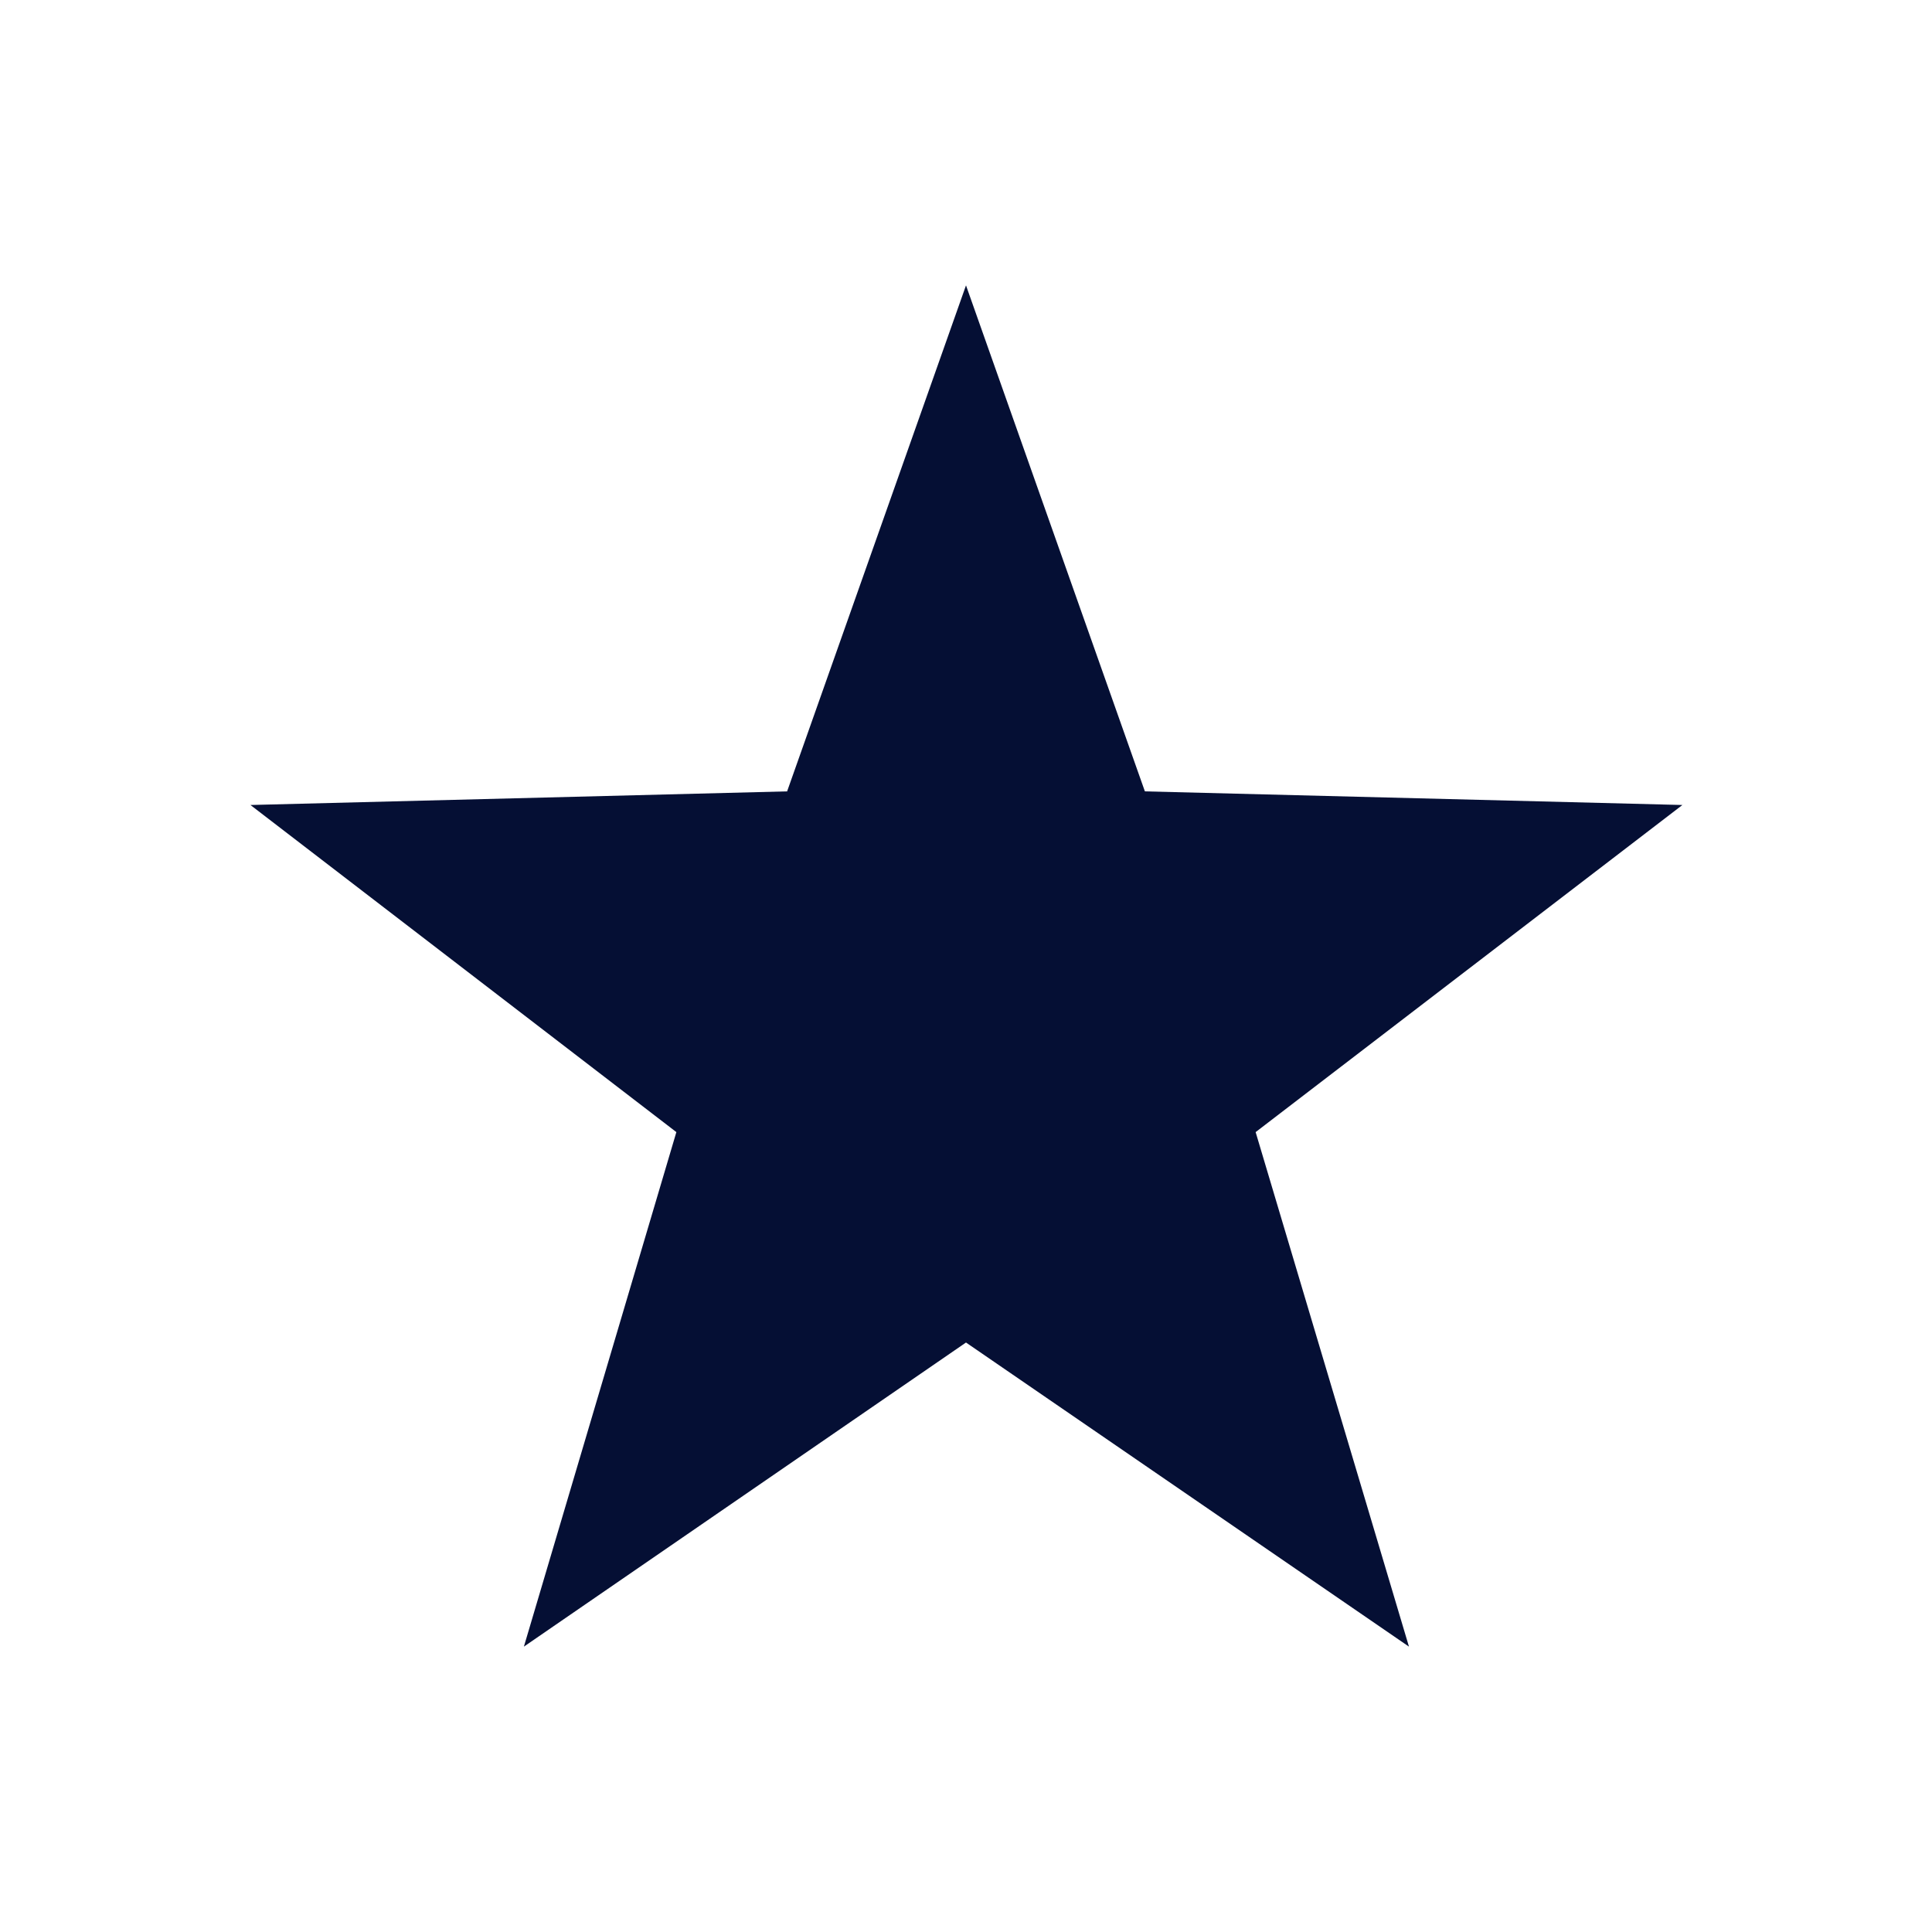 <?xml version="1.0" encoding="utf-8"?>
<!-- Generator: Adobe Illustrator 23.0.3, SVG Export Plug-In . SVG Version: 6.00 Build 0)  -->
<svg version="1.1" id="Ebene_1" xmlns="http://www.w3.org/2000/svg" xmlns:xlink="http://www.w3.org/1999/xlink" x="0px" y="0px"
	 viewBox="0 0 22.68 22.68" style="enable-background:new 0 0 22.68 22.68;" xml:space="preserve">
<style type="text/css">
	.st0{fill:#050F34;}
</style>
<polygon class="st0" points="11.34,3.35 9.24,9.29 2.94,9.45 7.94,13.29 6.15,19.33 11.34,15.76 16.54,19.33 14.74,13.29 
	19.75,9.45 13.44,9.29 "/>
</svg>
